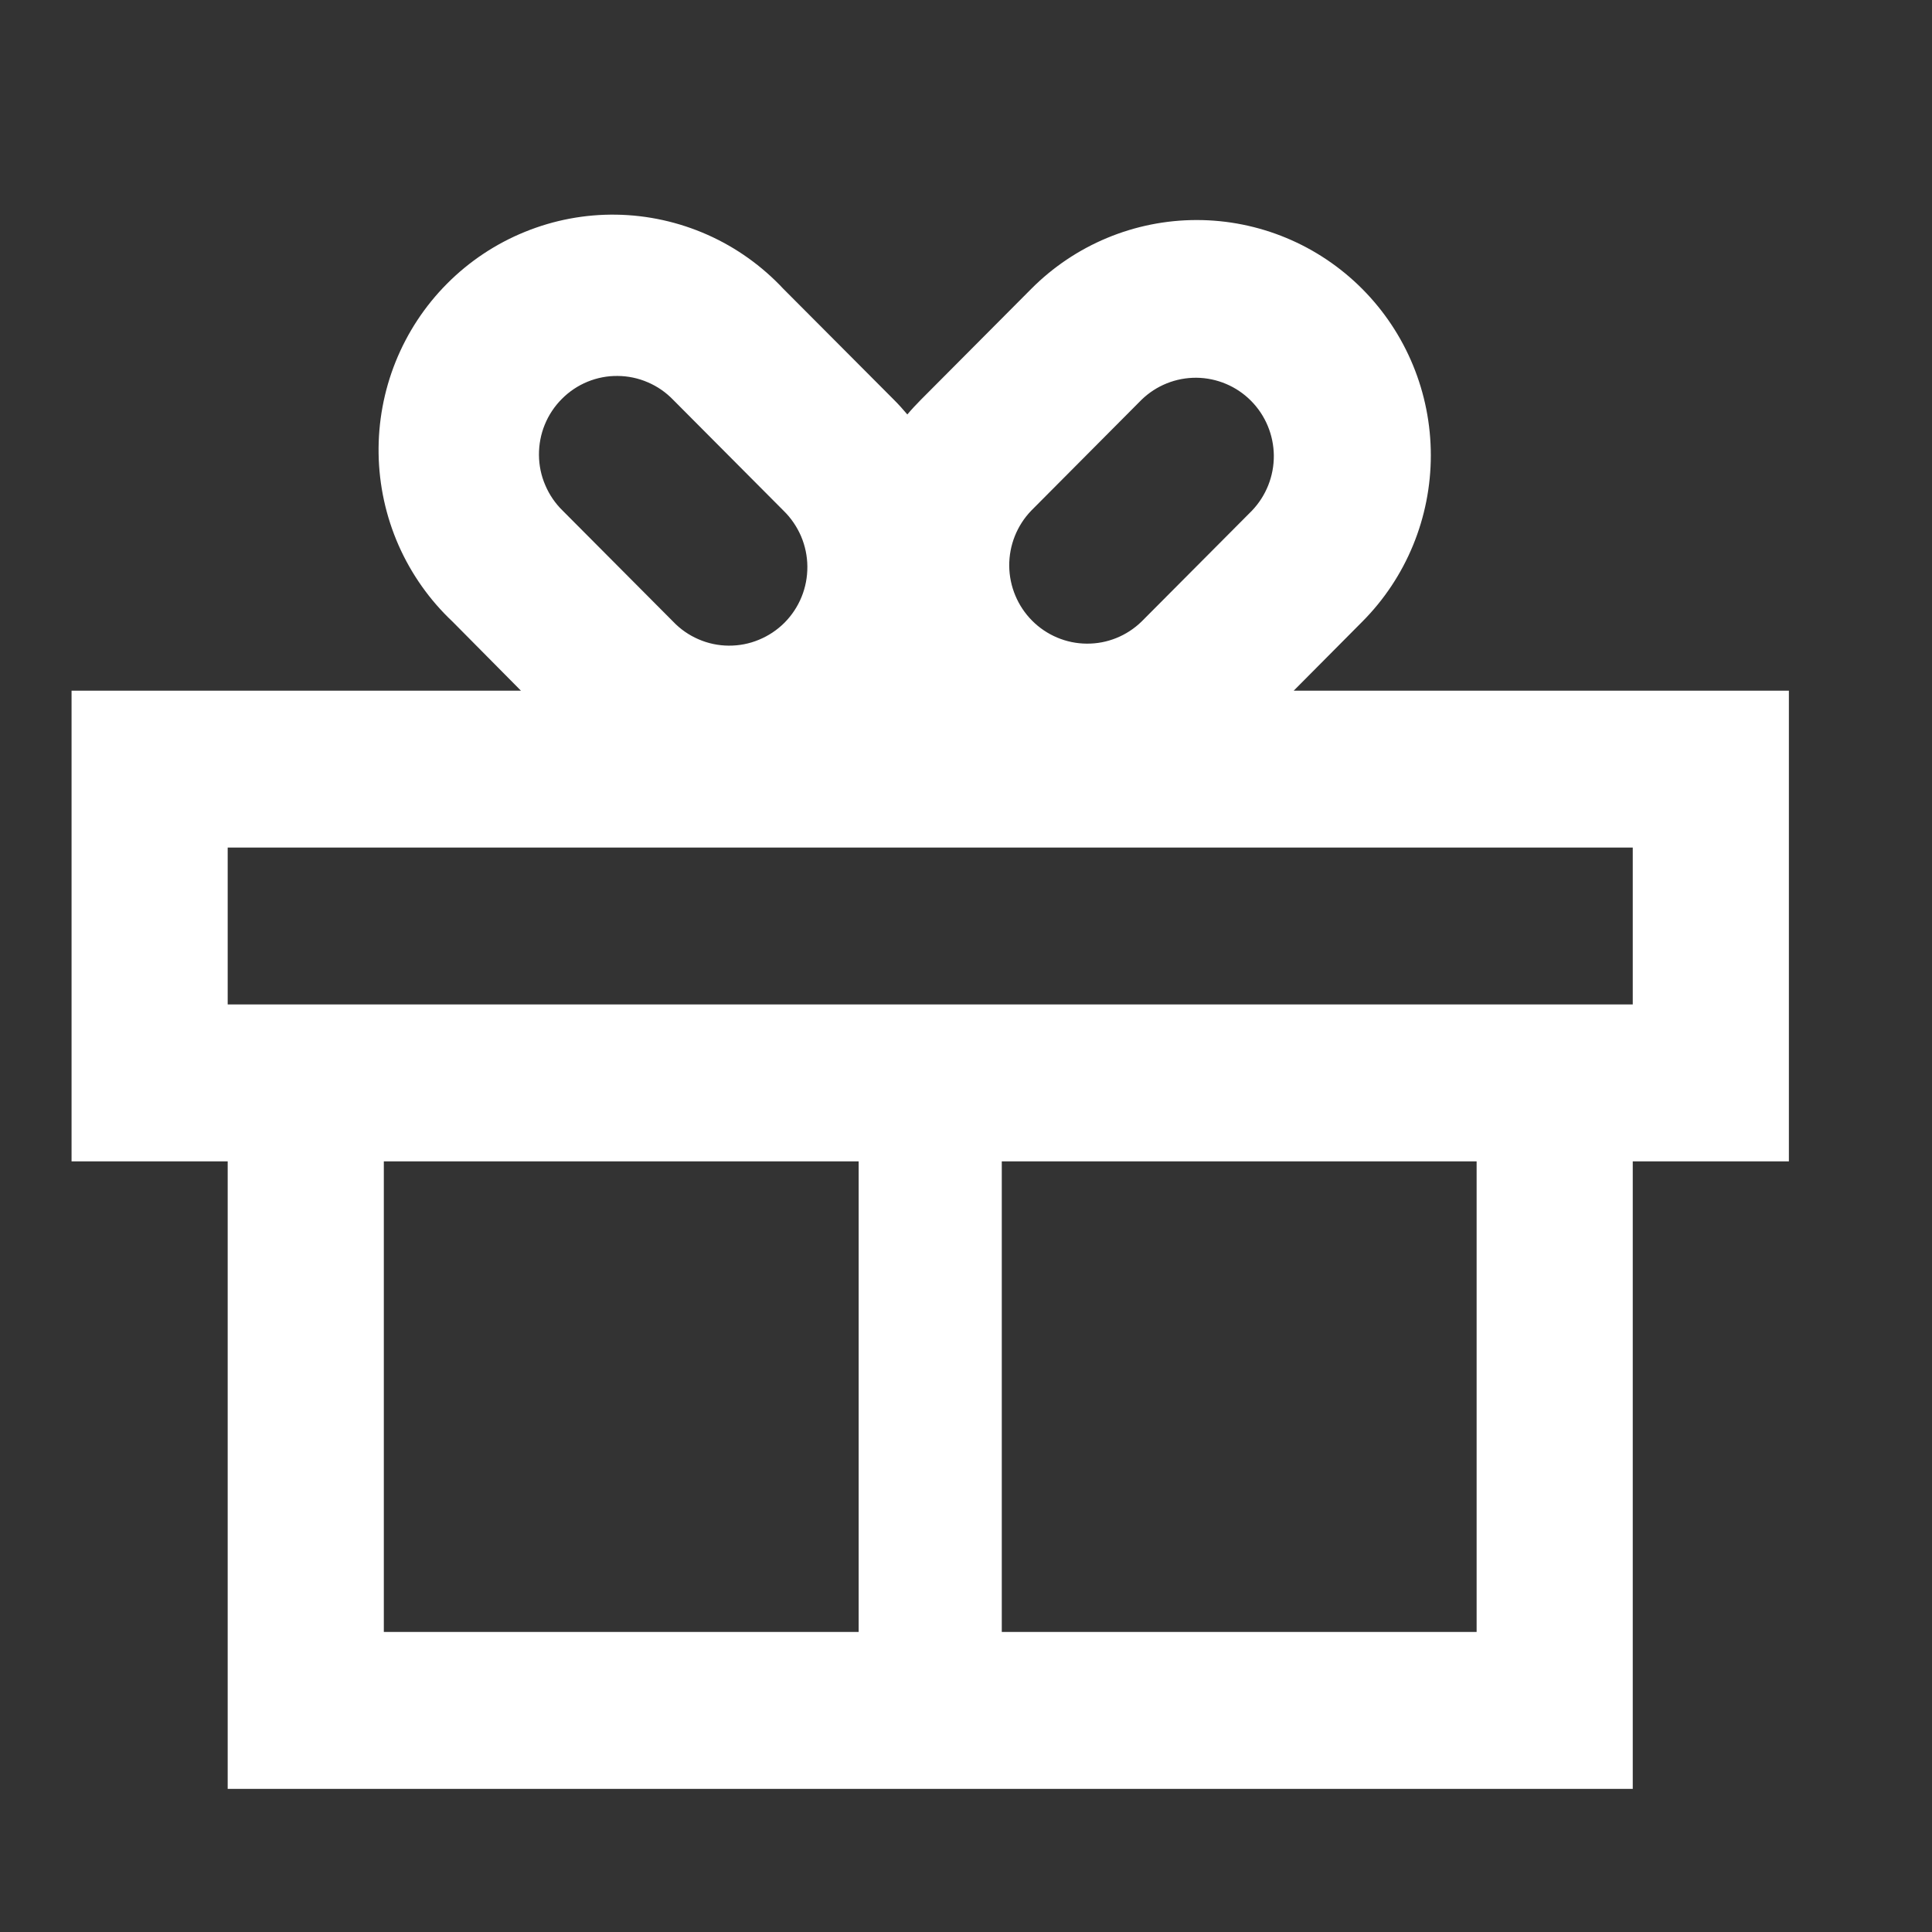 <svg xmlns="http://www.w3.org/2000/svg" width="27" height="27" viewBox="0 0 27 27" fill="none"><rect x="0" y="0" width="27" height="27" fill="#333333" stroke="none"/><path fill-rule="evenodd" clip-rule="evenodd" d="M19.038 4.038C18.424 3.421 17.592 3.075 16.724 3.075C15.857 3.075 15.024 3.421 14.411 4.038L12.868 5.588C12.803 5.654 12.739 5.722 12.68 5.792C12.621 5.722 12.559 5.653 12.494 5.588L10.949 4.038C10.649 3.717 10.288 3.459 9.887 3.281C9.486 3.103 9.053 3.007 8.614 3C8.176 2.993 7.741 3.075 7.334 3.241C6.928 3.406 6.558 3.652 6.248 3.964C5.938 4.275 5.694 4.646 5.529 5.055C5.365 5.463 5.284 5.901 5.291 6.341C5.298 6.782 5.393 7.217 5.57 7.62C5.748 8.023 6.004 8.386 6.324 8.687L7.28 9.652H1V16.23H3.182V25H22.818V16.23H25V9.652H18.08L19.038 8.688C19.652 8.072 19.996 7.235 19.996 6.363C19.996 5.491 19.652 4.655 19.038 4.038ZM15.953 8.687L17.496 7.137C17.694 6.93 17.804 6.654 17.802 6.366C17.799 6.079 17.685 5.804 17.482 5.6C17.28 5.397 17.006 5.282 16.72 5.279C16.434 5.277 16.159 5.387 15.953 5.587L14.411 7.137C14.212 7.344 14.102 7.621 14.104 7.908C14.107 8.196 14.222 8.471 14.424 8.674C14.626 8.877 14.9 8.993 15.186 8.995C15.472 8.998 15.747 8.887 15.953 8.687ZM10.95 7.137L9.408 5.588C9.307 5.483 9.187 5.4 9.054 5.343C8.92 5.285 8.777 5.255 8.632 5.254C8.488 5.252 8.344 5.28 8.21 5.335C8.076 5.39 7.954 5.472 7.852 5.575C7.749 5.678 7.668 5.8 7.613 5.935C7.558 6.069 7.531 6.214 7.532 6.359C7.533 6.505 7.563 6.649 7.621 6.782C7.678 6.916 7.761 7.037 7.865 7.138L9.408 8.688C9.508 8.793 9.629 8.877 9.762 8.934C9.895 8.992 10.038 9.022 10.183 9.023C10.328 9.024 10.471 8.997 10.605 8.941C10.739 8.886 10.861 8.805 10.964 8.702C11.066 8.599 11.147 8.477 11.202 8.342C11.257 8.207 11.284 8.063 11.283 7.917C11.282 7.772 11.252 7.628 11.195 7.494C11.137 7.36 11.054 7.238 10.95 7.137ZM22.818 11.845V14.037H3.182V11.845H22.818ZM14 16.23H20.636V22.807H14V16.23ZM12 16.23V22.807H5.364V16.23H12Z" fill="white"></path></svg>